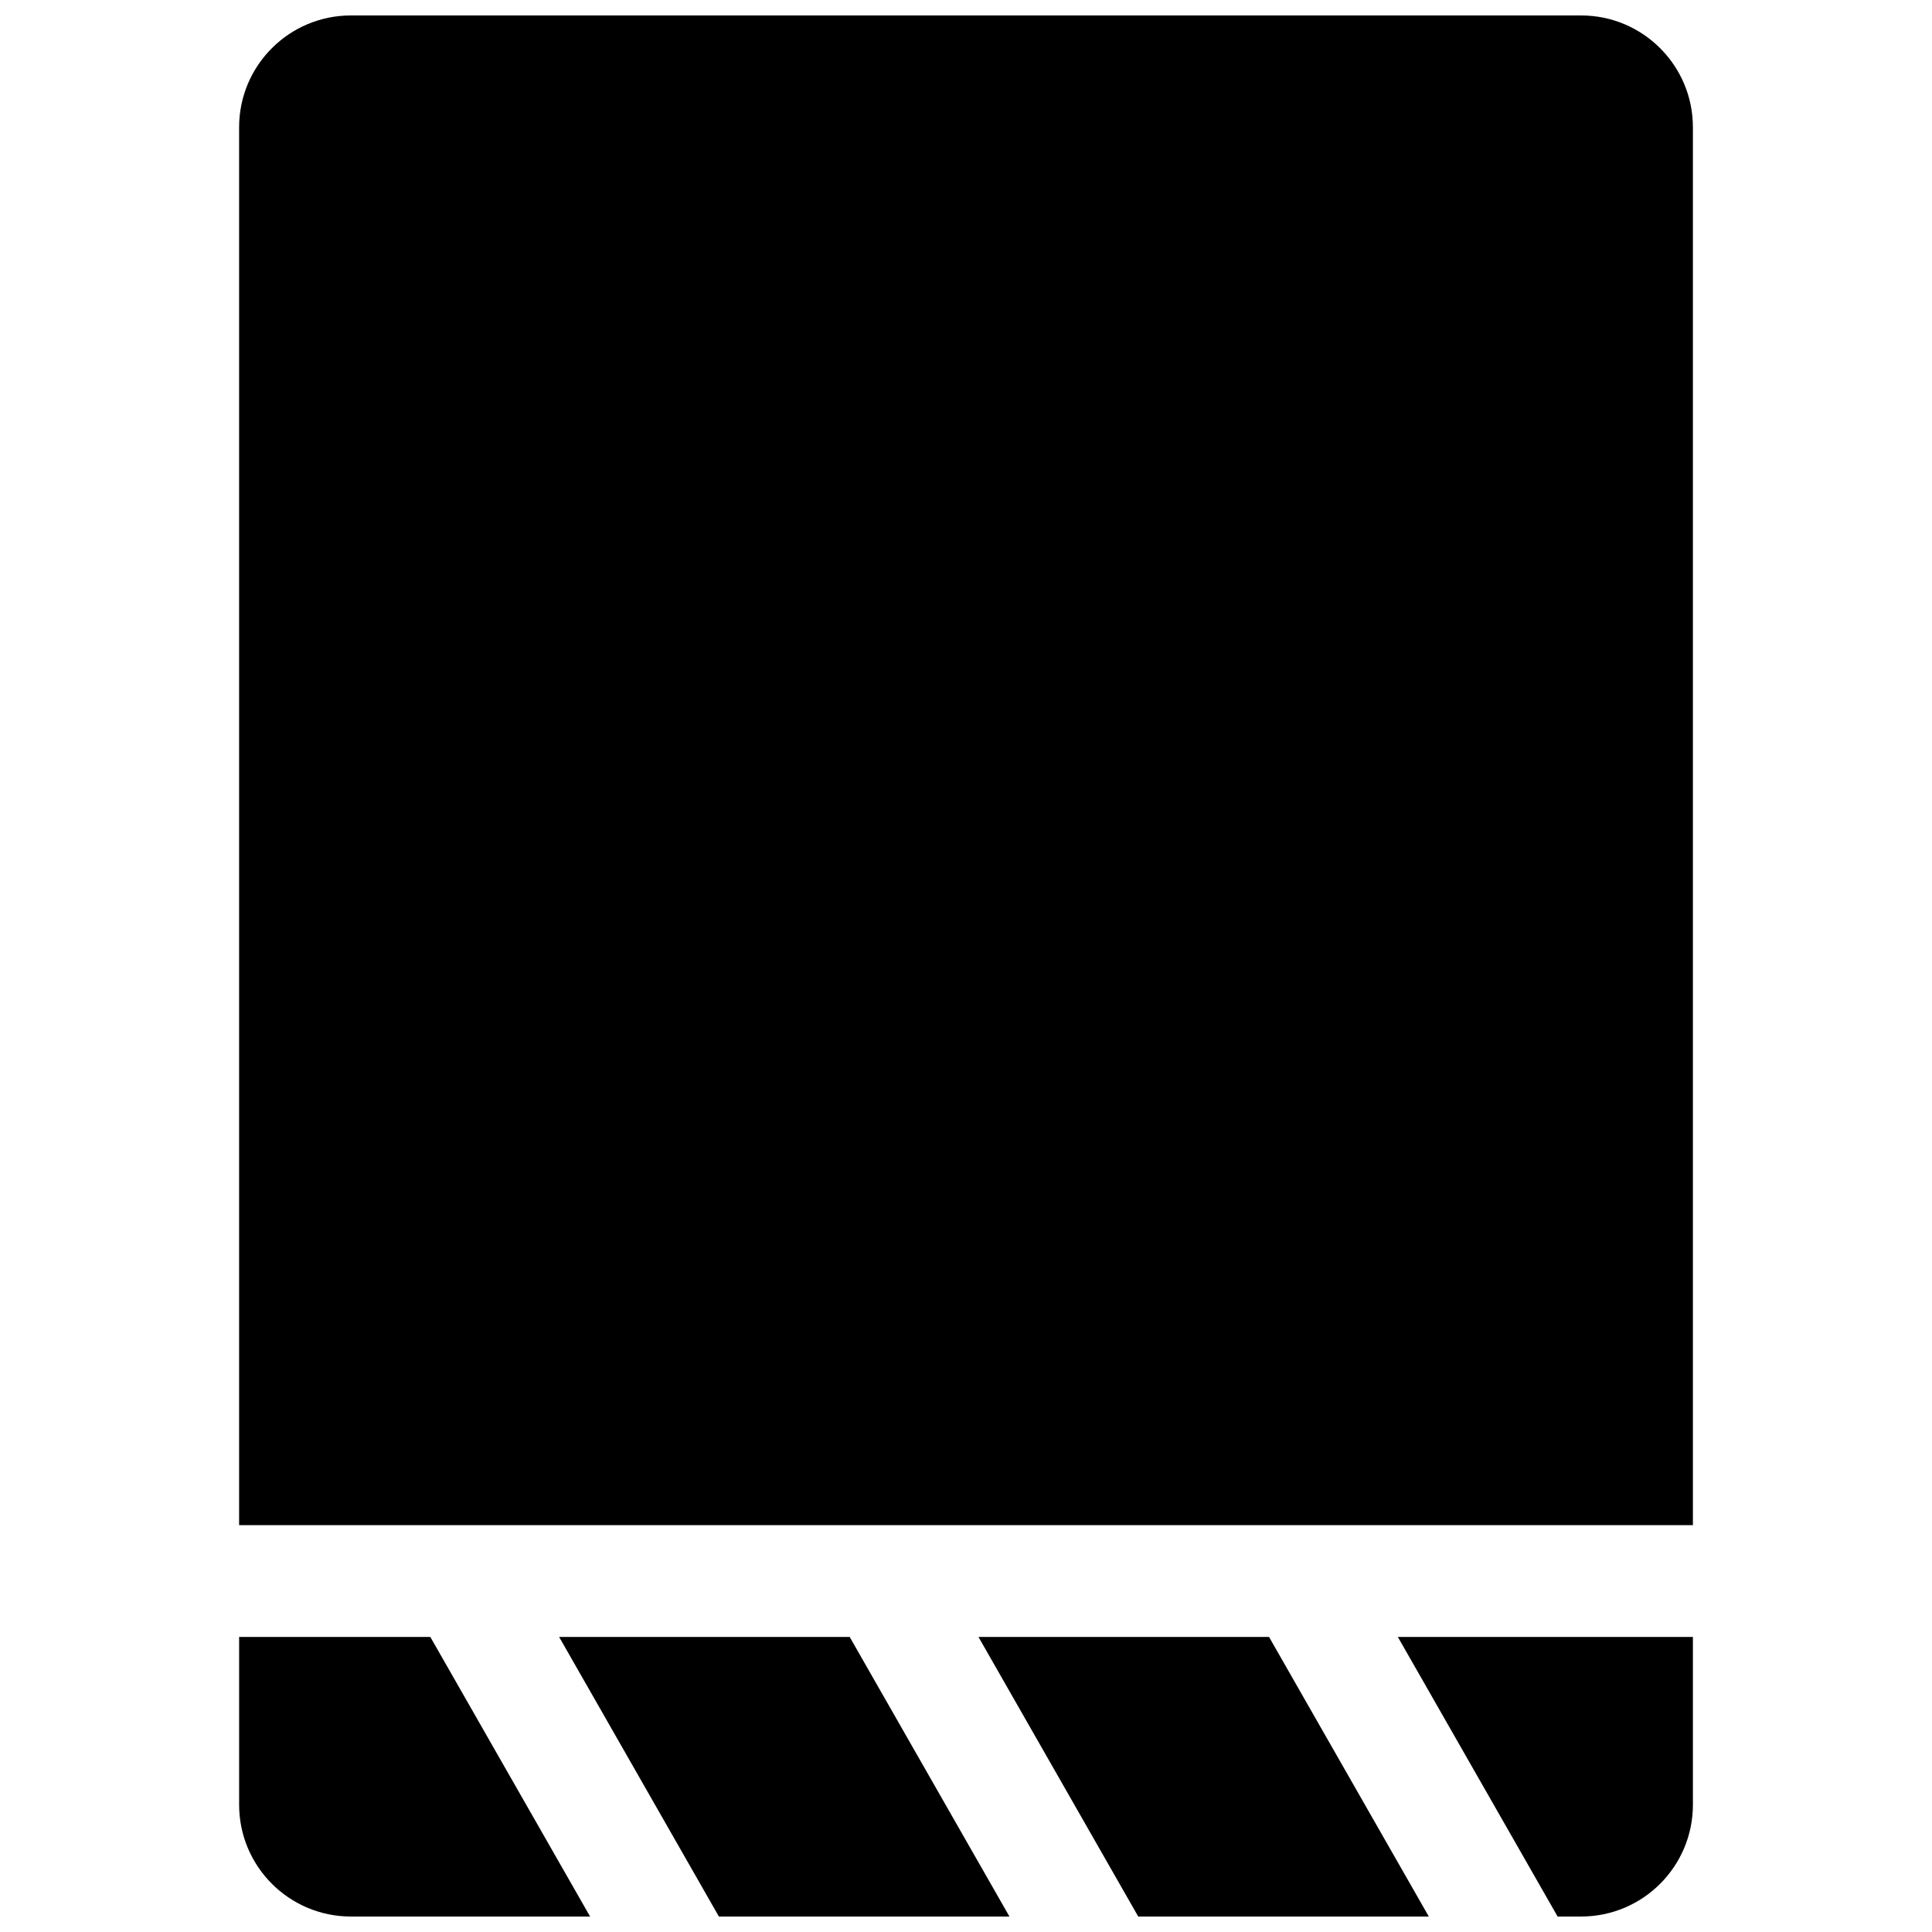 <?xml version="1.0" encoding="UTF-8"?>
<!-- Uploaded to: SVG Repo, www.svgrepo.com, Generator: SVG Repo Mixer Tools -->
<svg width="800px" height="800px" version="1.1" viewBox="144 144 512 512" xmlns="http://www.w3.org/2000/svg">
 <defs>
  <clipPath id="a">
   <path d="m207 148.09h386v503.81h-386z"/>
  </clipPath>
 </defs>
 <g clip-path="url(#a)">
  <path d="m300.38 651.9h-63.375c-16.367 0-29.633-13.266-29.633-29.637v-44.453h50.672zm34.133 0-42.336-74.09h77l42.336 74.09zm111.13 0-42.336-74.09h77.004l42.336 74.09zm111.14 0-42.336-74.09h78.191v44.453c0 16.371-13.27 29.637-29.637 29.637zm35.855-103.72h-385.27v-370.45c0-16.367 13.266-29.637 29.633-29.637h326c16.367 0 29.637 13.27 29.637 29.637z"/>
 </g>
</svg>